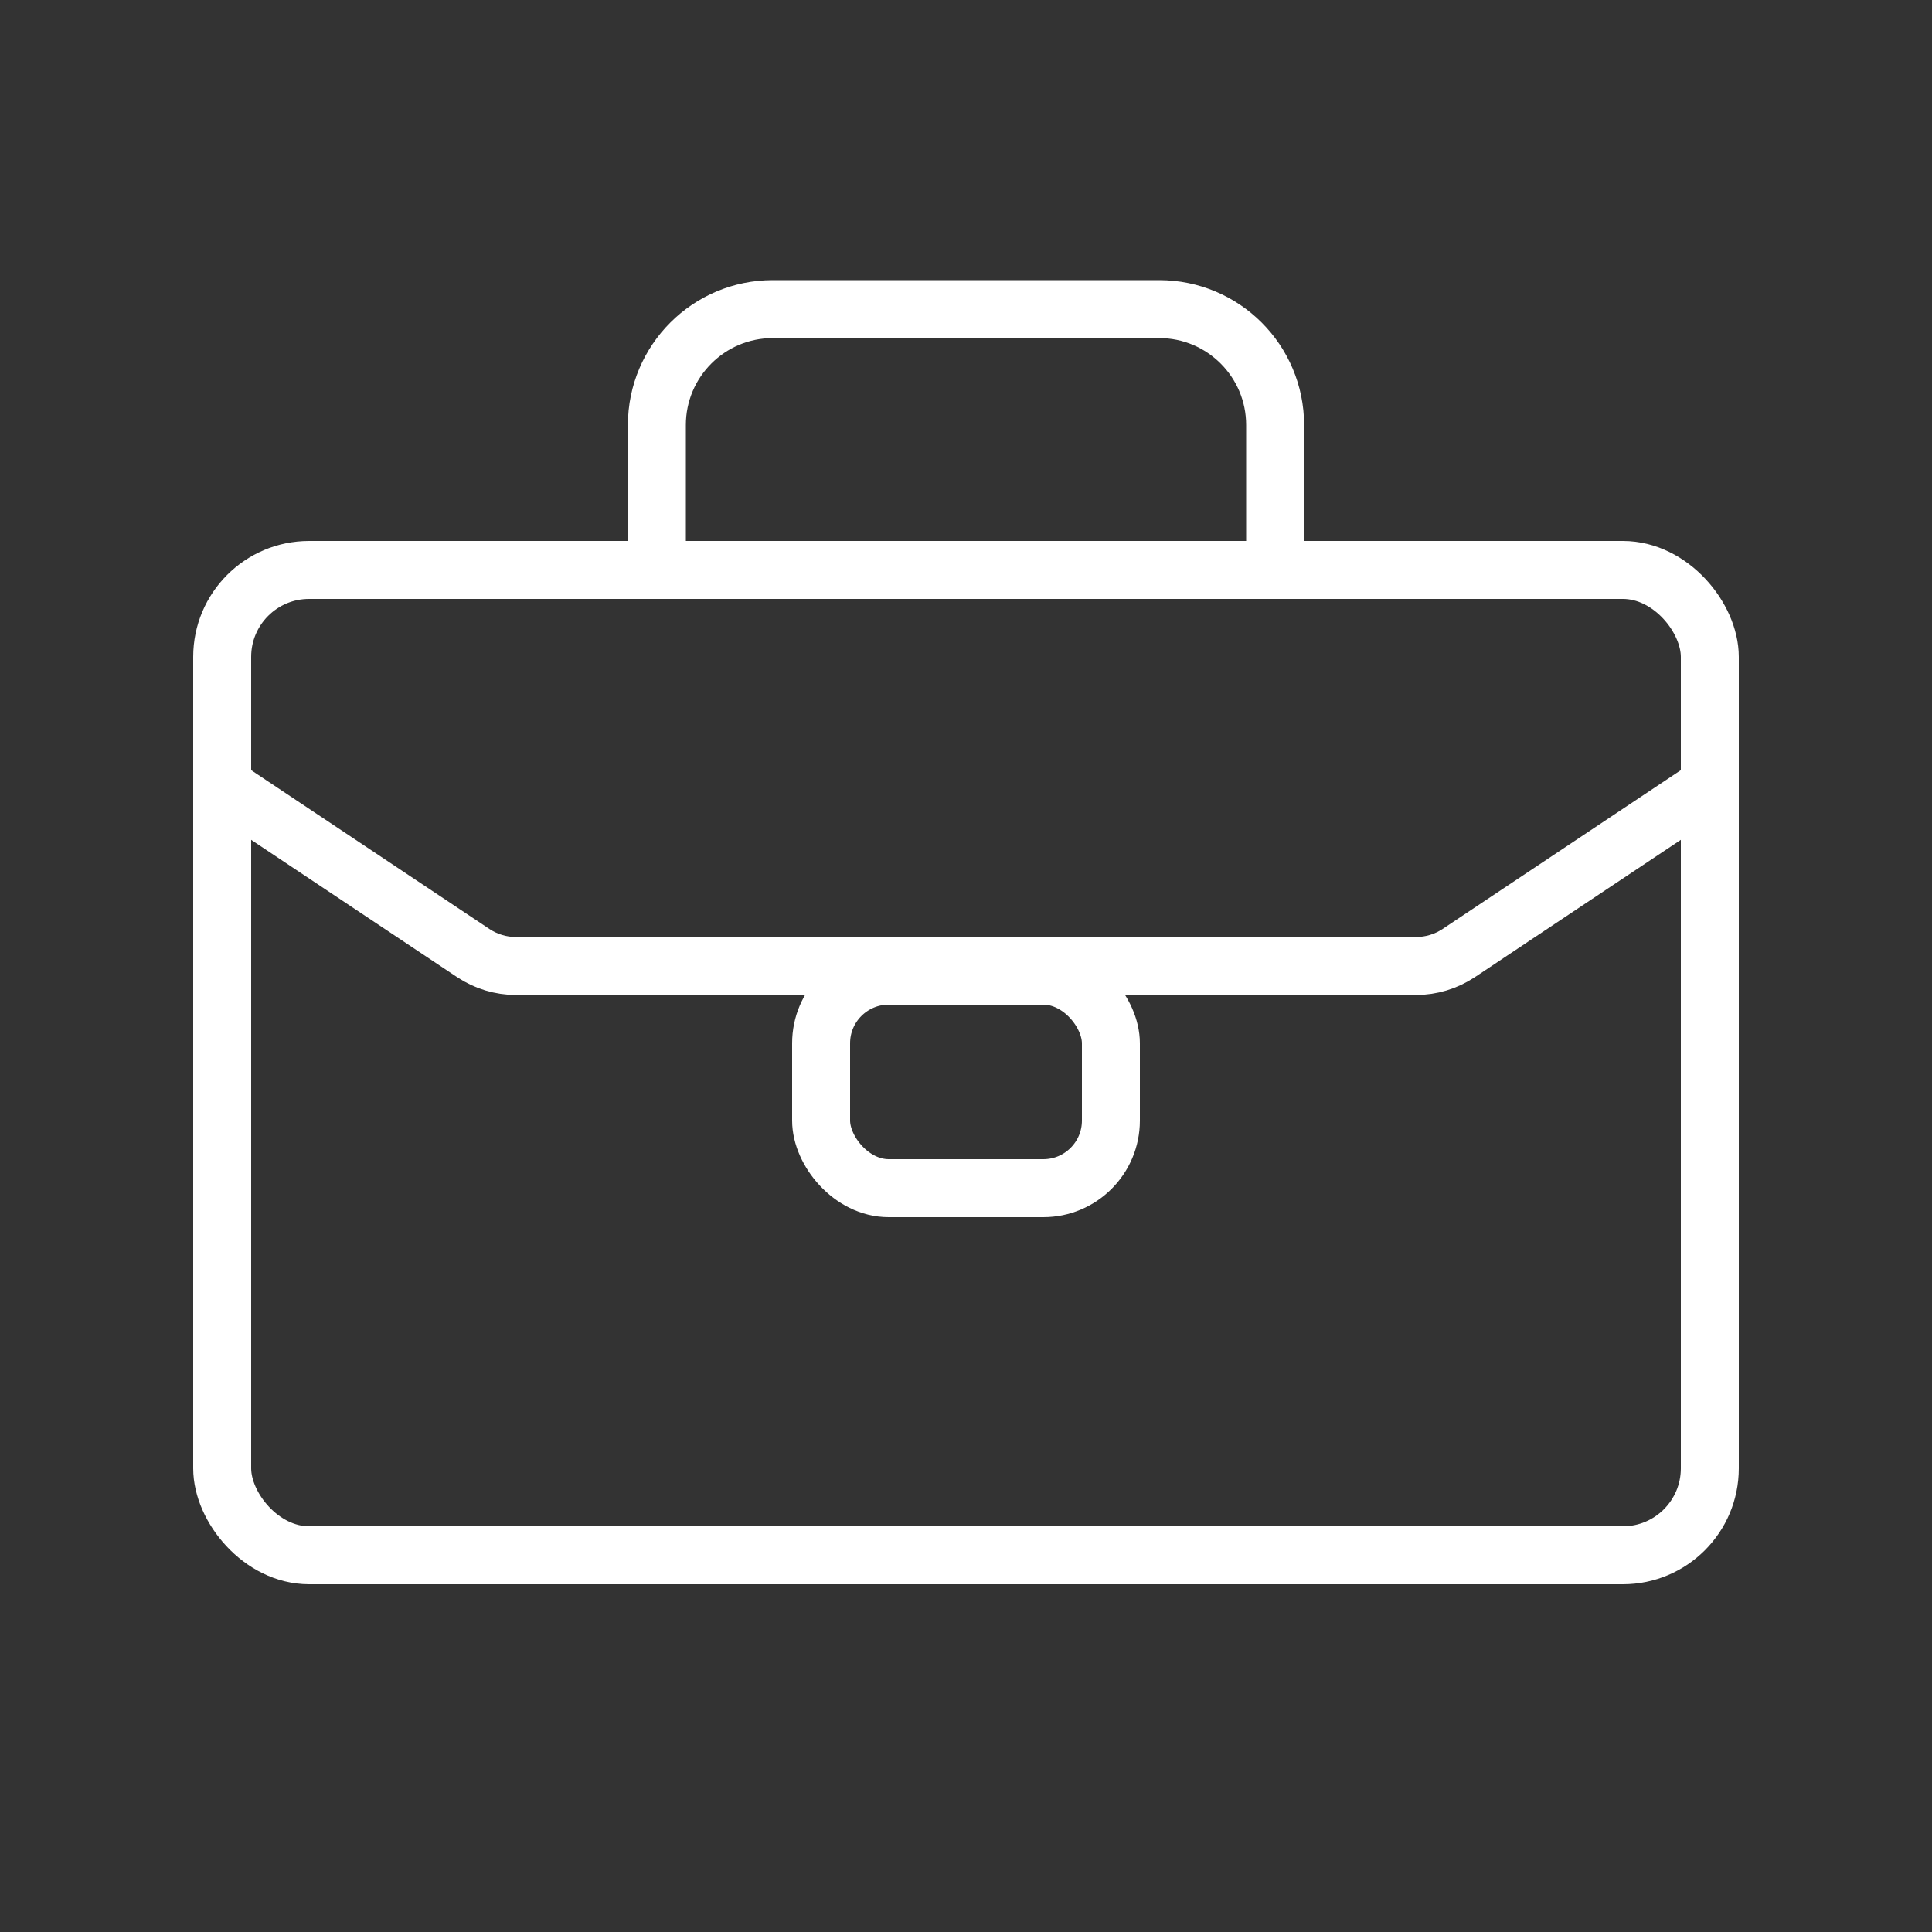 <svg width="100" height="100" viewBox="0 0 100 100" fill="none" xmlns="http://www.w3.org/2000/svg">
    <rect x="0" y="0" width="100" height="100" fill="#333333" stroke="none"/>
    <rect x="11.5" y="29.5" width="77" height="51" rx="4.5" stroke="white" stroke-width="3"/>
    <path d="M34 30V22C34 18.686 36.686 16 40 16H60C63.314 16 66 18.686 66 22V30" stroke="white" stroke-width="3"/>
    <path d="M12 41L24.492 49.328C25.149 49.766 25.921 50 26.711 50H51.5" stroke="white" stroke-width="3" stroke-linecap="round"/>
    <path d="M88 41L75.508 49.328C74.851 49.766 74.079 50 73.289 50H49" stroke="white" stroke-width="3" stroke-linecap="round"/>
    <rect x="42.5" y="50.5" width="15" height="11" rx="3.5" stroke="white" stroke-width="3"/>
</svg>